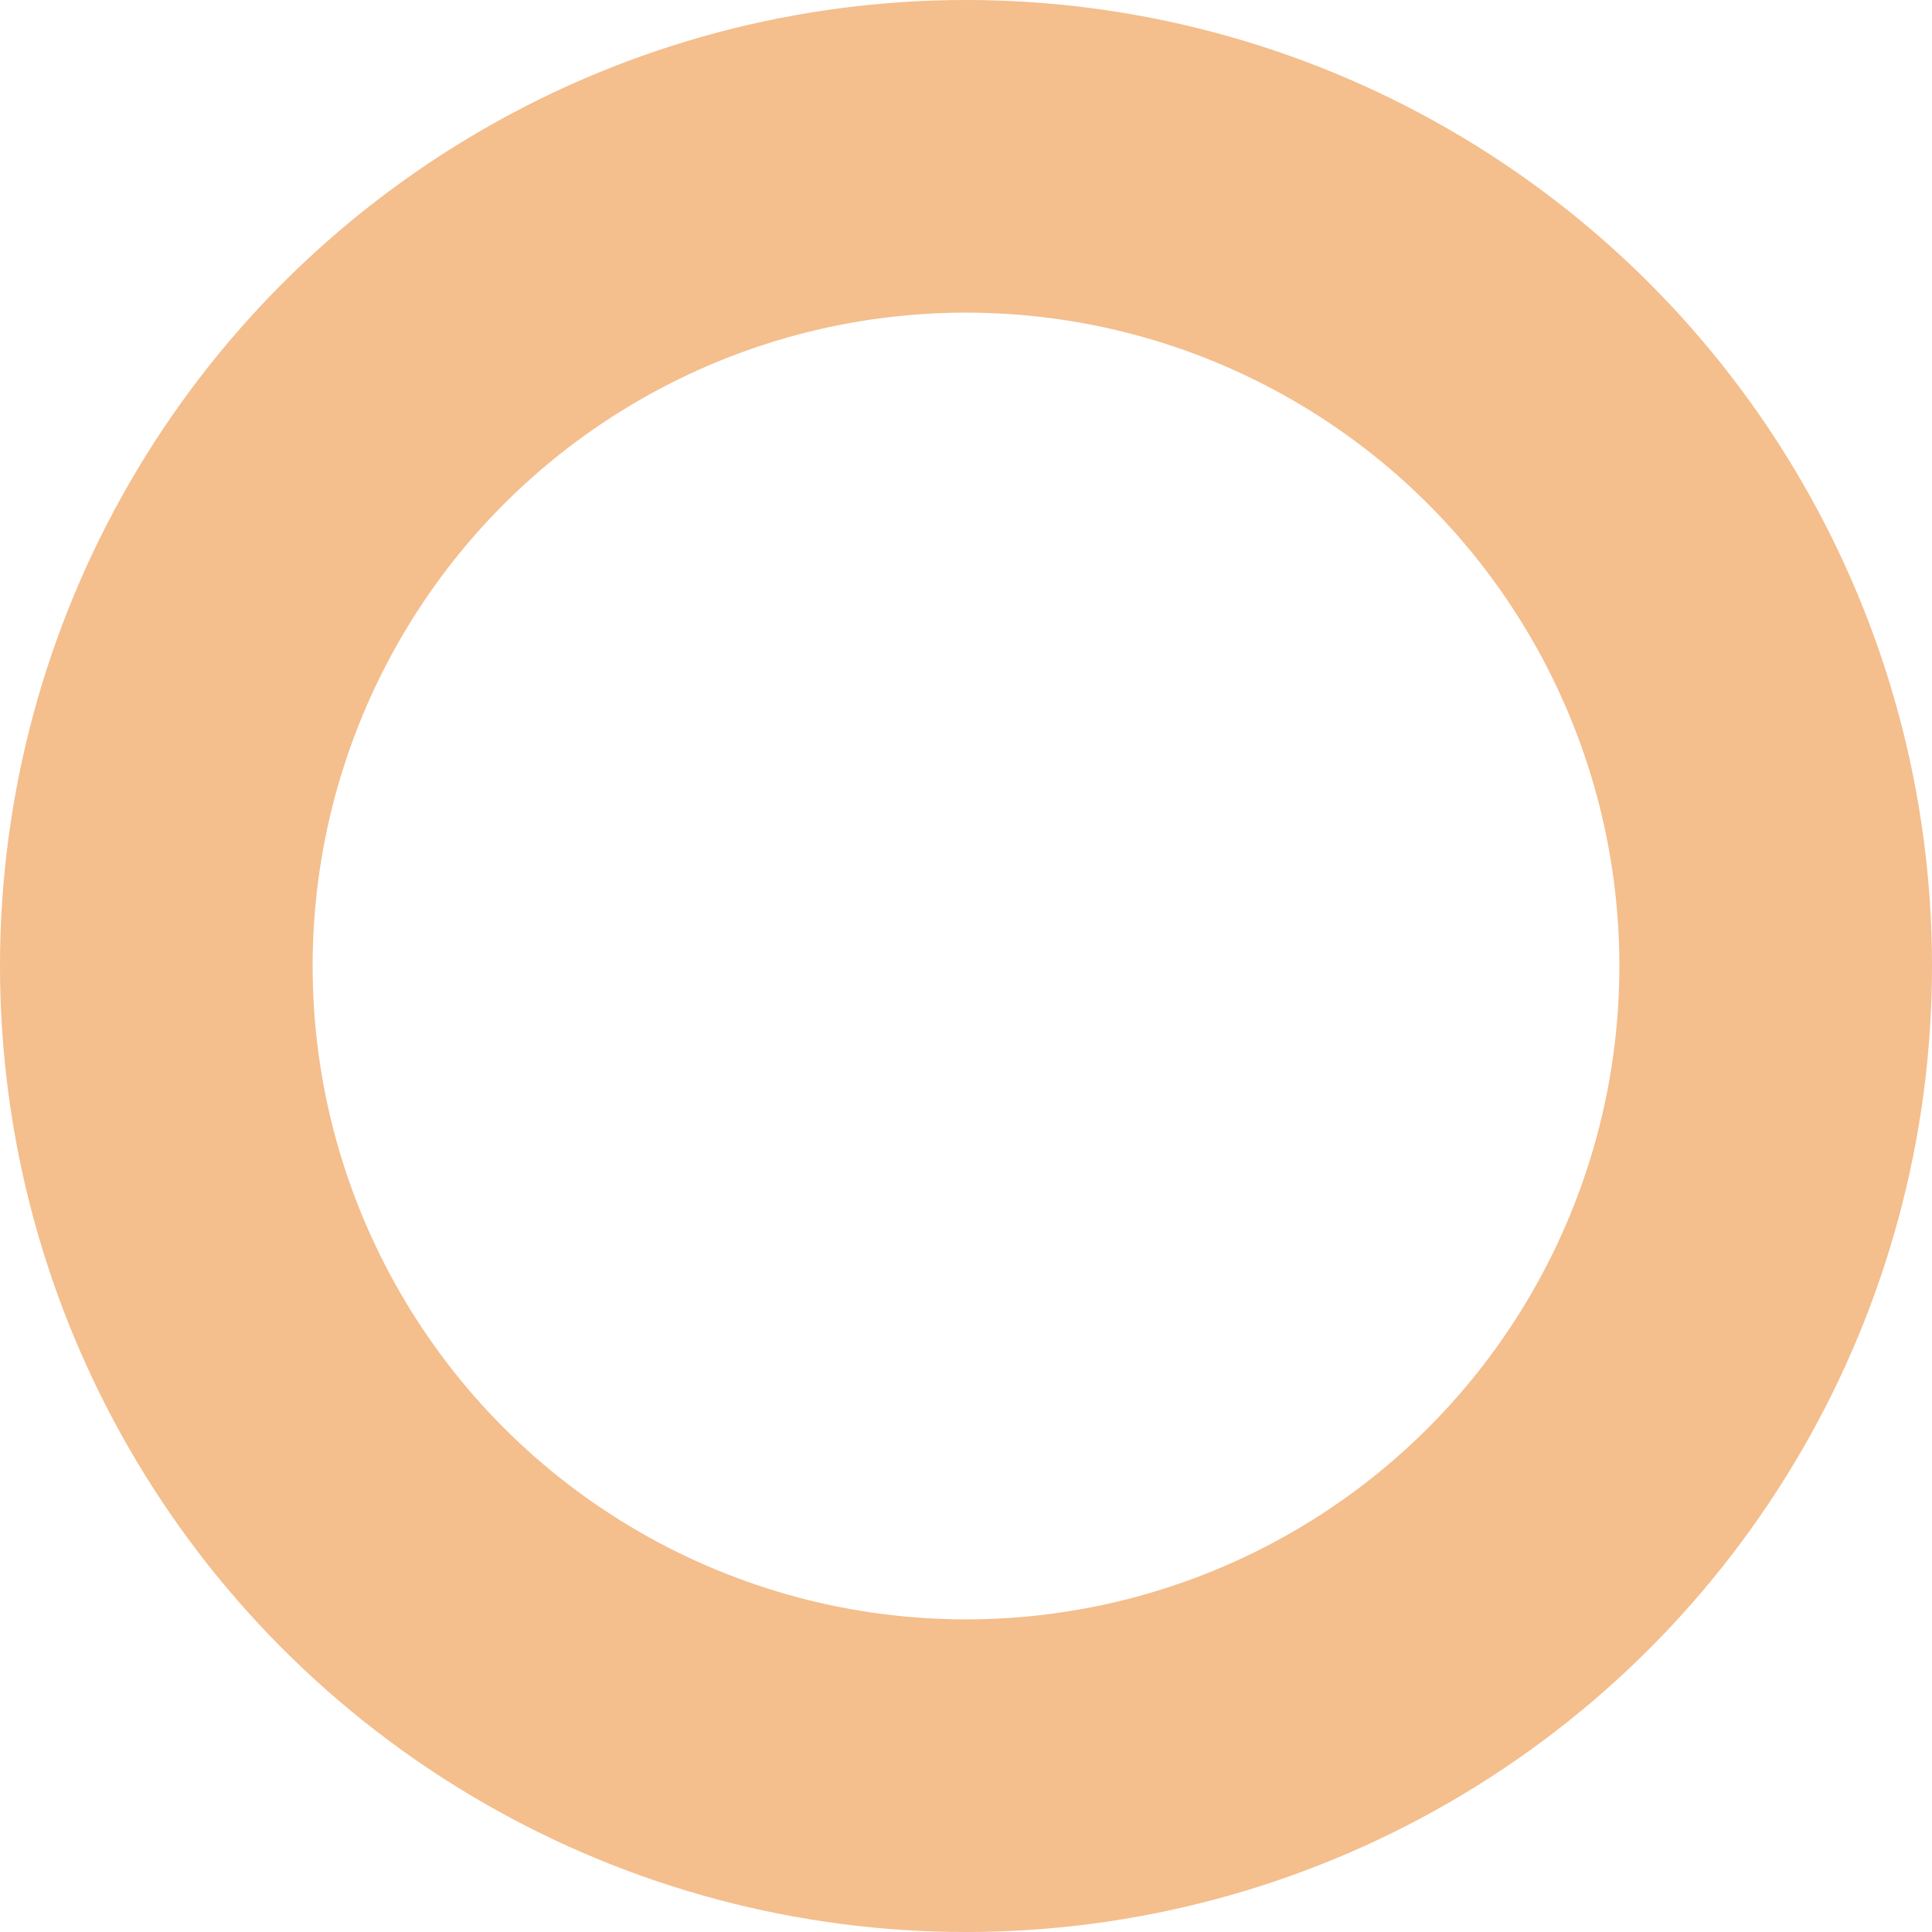 <svg xmlns="http://www.w3.org/2000/svg" width="309" height="309" viewBox="0 0 309 309"><g id="Ellipse_24" data-name="Ellipse 24" fill="none" stroke="#ea8427" stroke-width="50" opacity="0.53"><circle cx="154.5" cy="154.5" r="154.5" stroke="none"></circle><circle cx="154.5" cy="154.5" r="129.5" fill="none"></circle></g></svg>